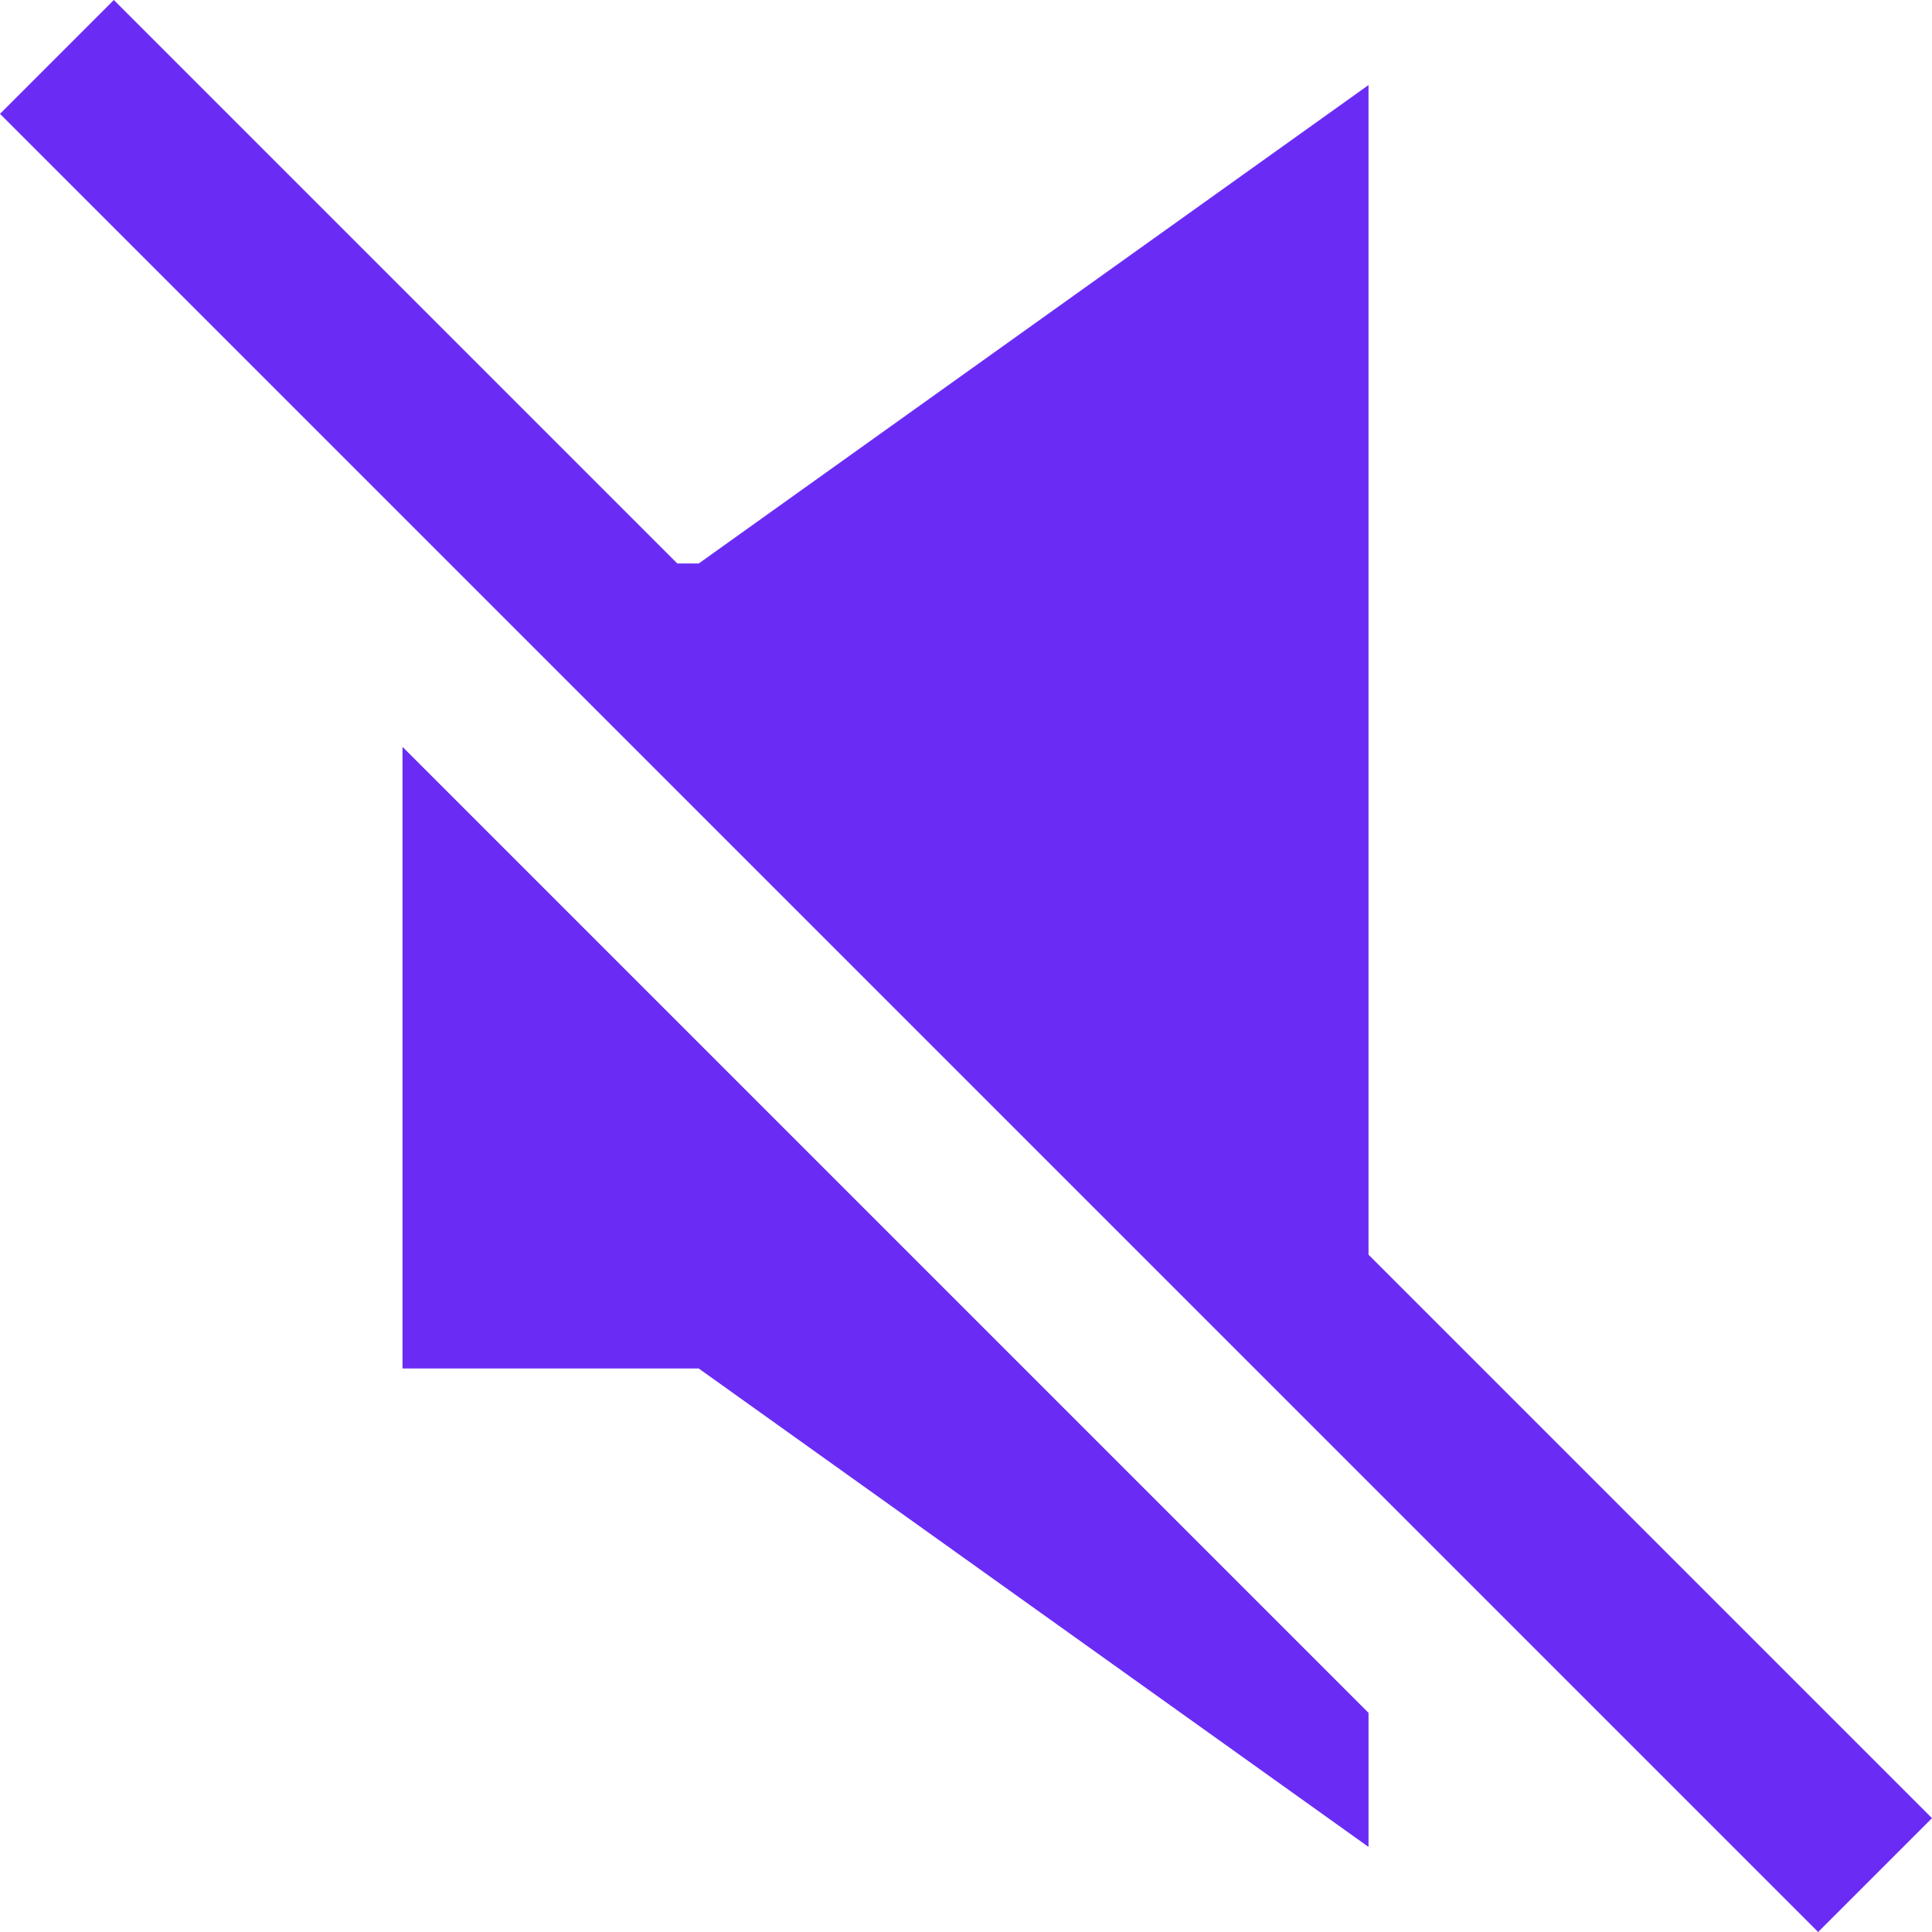 <svg xmlns="http://www.w3.org/2000/svg" fill="none" viewBox="0 0 256 256" id="Volume-Off--Streamline-Sharp.svg" height="256" width="256"><desc>Volume Off Streamline Icon: https://streamlinehq.com</desc><g id="Solid/10-Entertainment/06-Volume-Control/volume-off--speaker-music-mute-volume-control-audio-off-mute-entertainment"><path id="Union" fill="#6A2CF5" fill-rule="evenodd" d="M0 15.085 240.916 256.002l15.086 -15.086 -74.667 -74.666V11.272l-16.867 12.047 -71.885 51.347h-2.833L15.085 0 0 15.085ZM53.334 170.666V98.962L181.335 226.963v17.763l-16.867 -12.048 -71.885 -51.346 -28.583 0 -10.667 0v-10.667Z" clip-rule="evenodd" stroke-width="1"></path></g></svg>